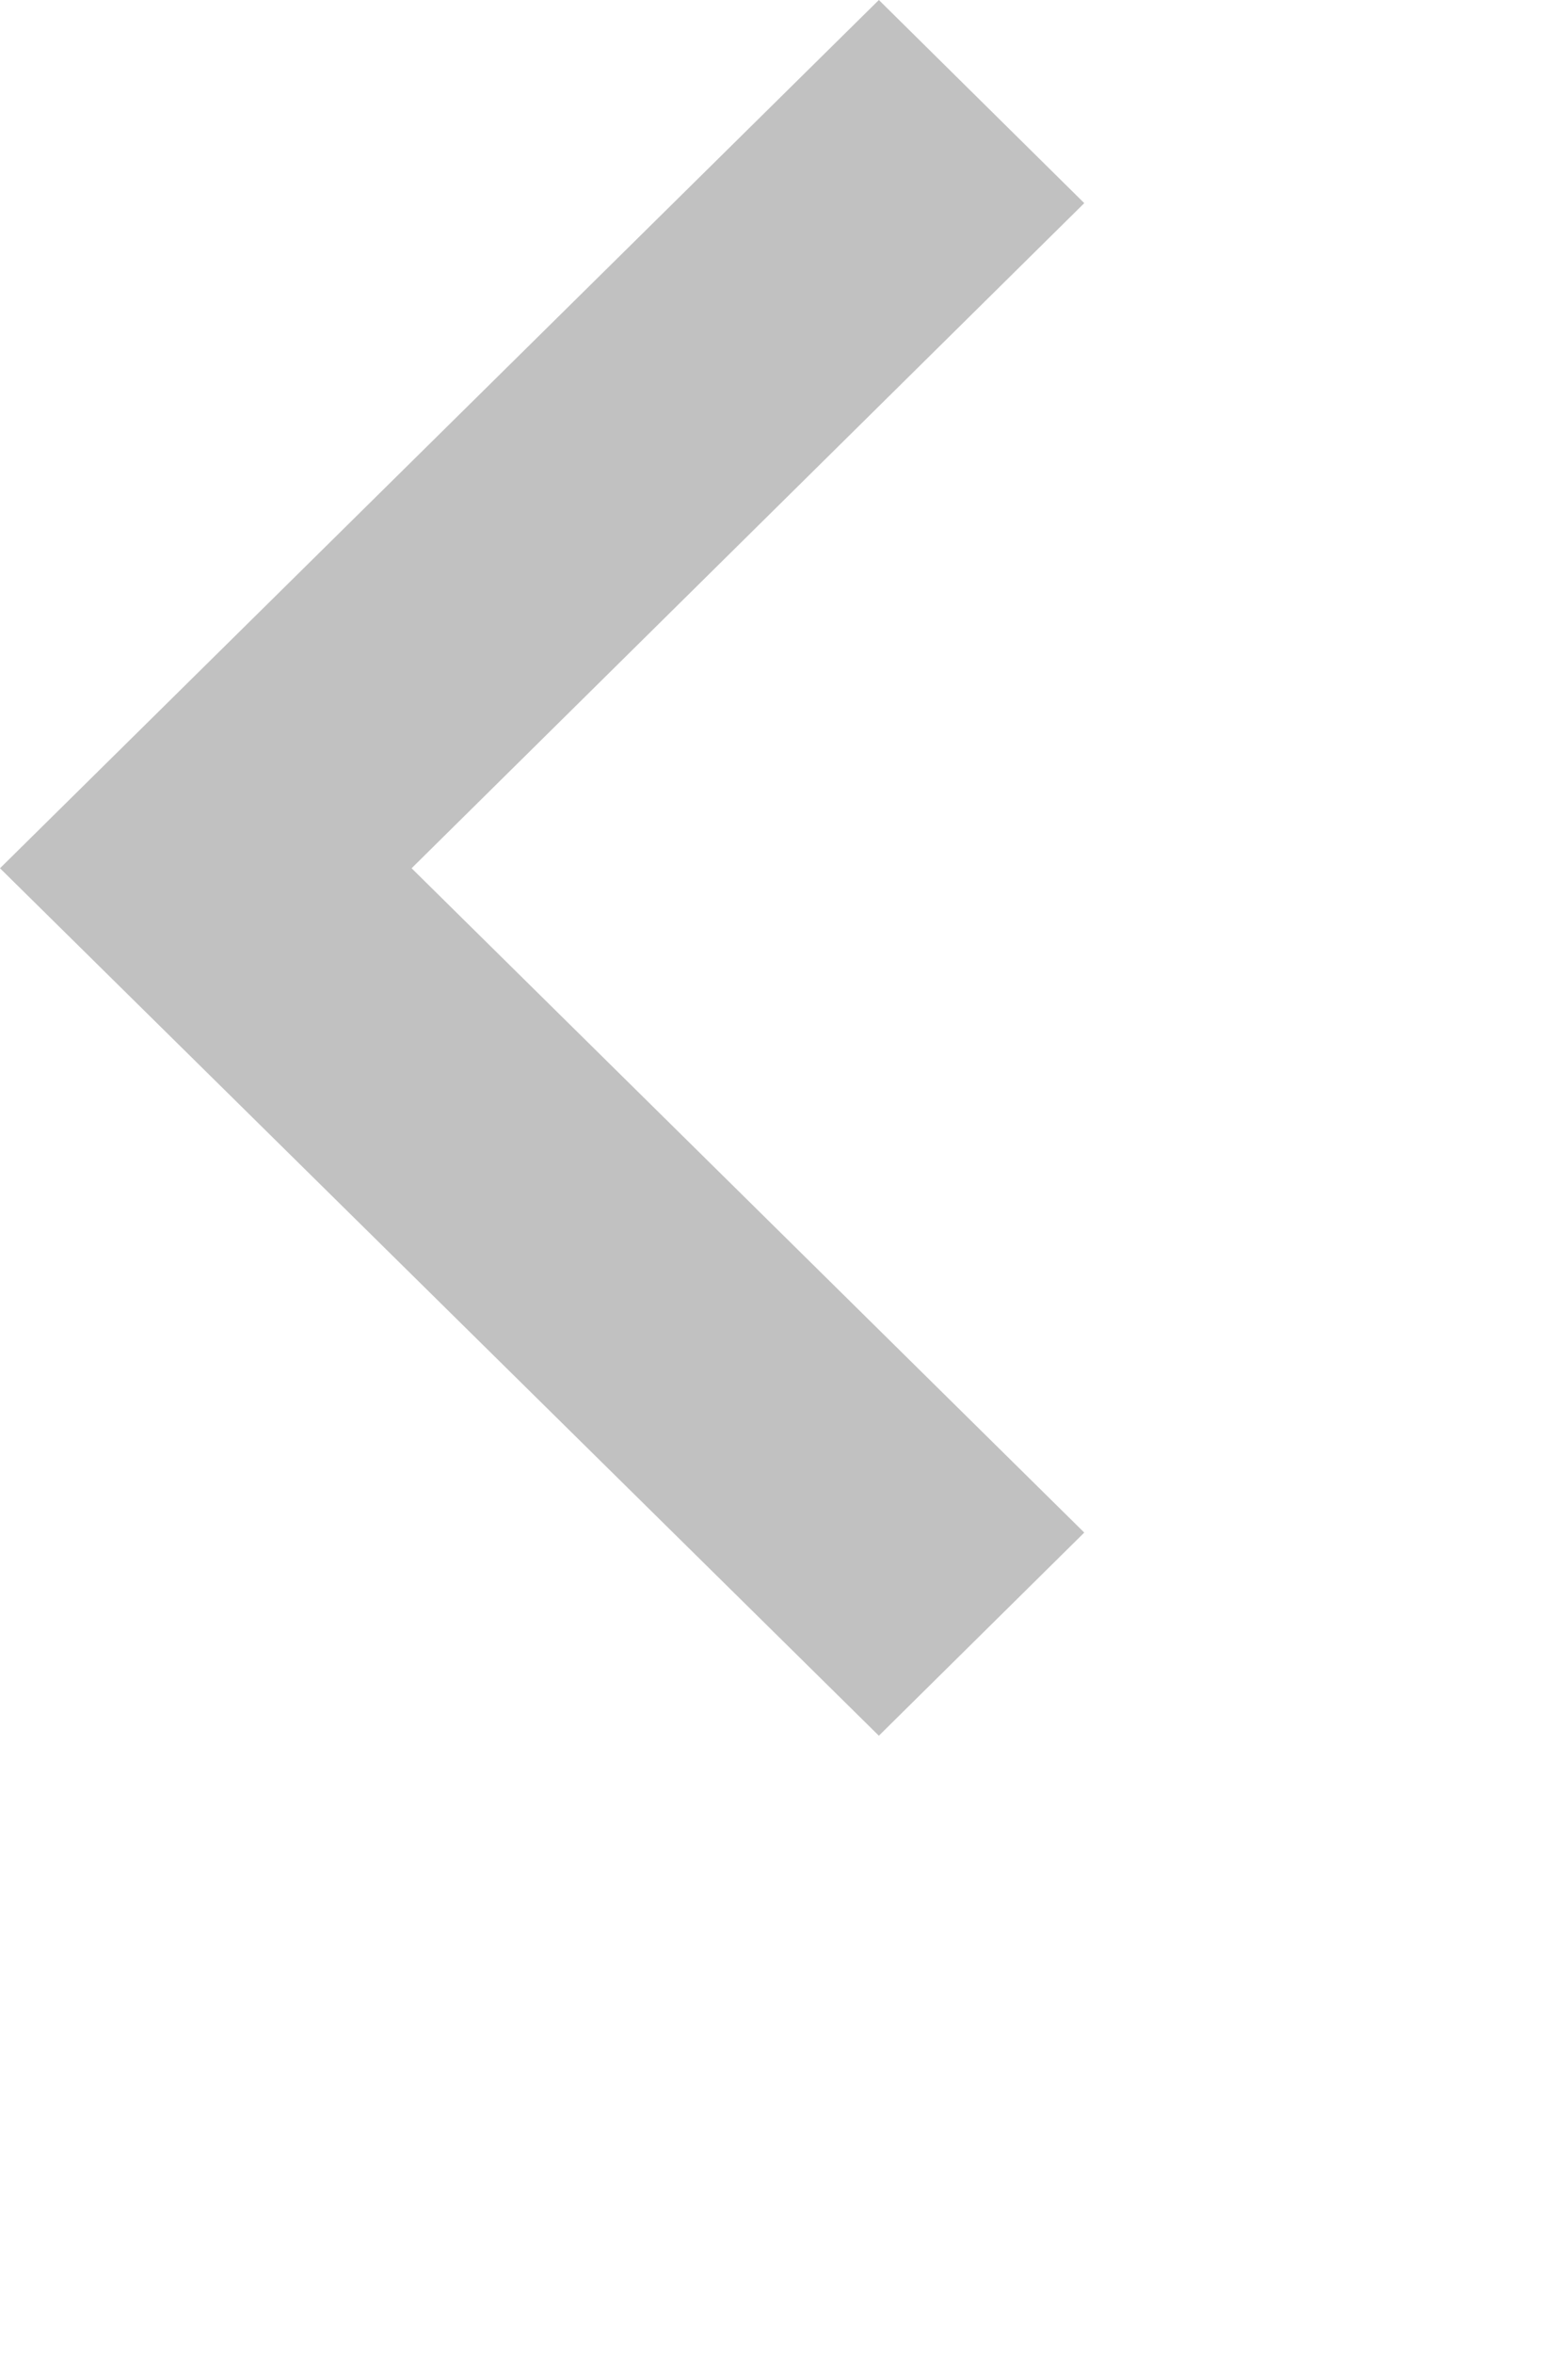 <?xml version="1.0" encoding="utf-8"?>
<svg xmlns="http://www.w3.org/2000/svg" fill="none" height="100%" overflow="visible" preserveAspectRatio="none" style="display: block;" viewBox="0 0 2 3" width="100%">
<path clip-rule="evenodd" d="M1.121 2.213L0 1.107L1.121 0L1.383 0.259L0.525 1.107L1.383 1.954L1.121 2.213Z" fill="#C1C1C1" fill-rule="evenodd" id="Path"/>
</svg>